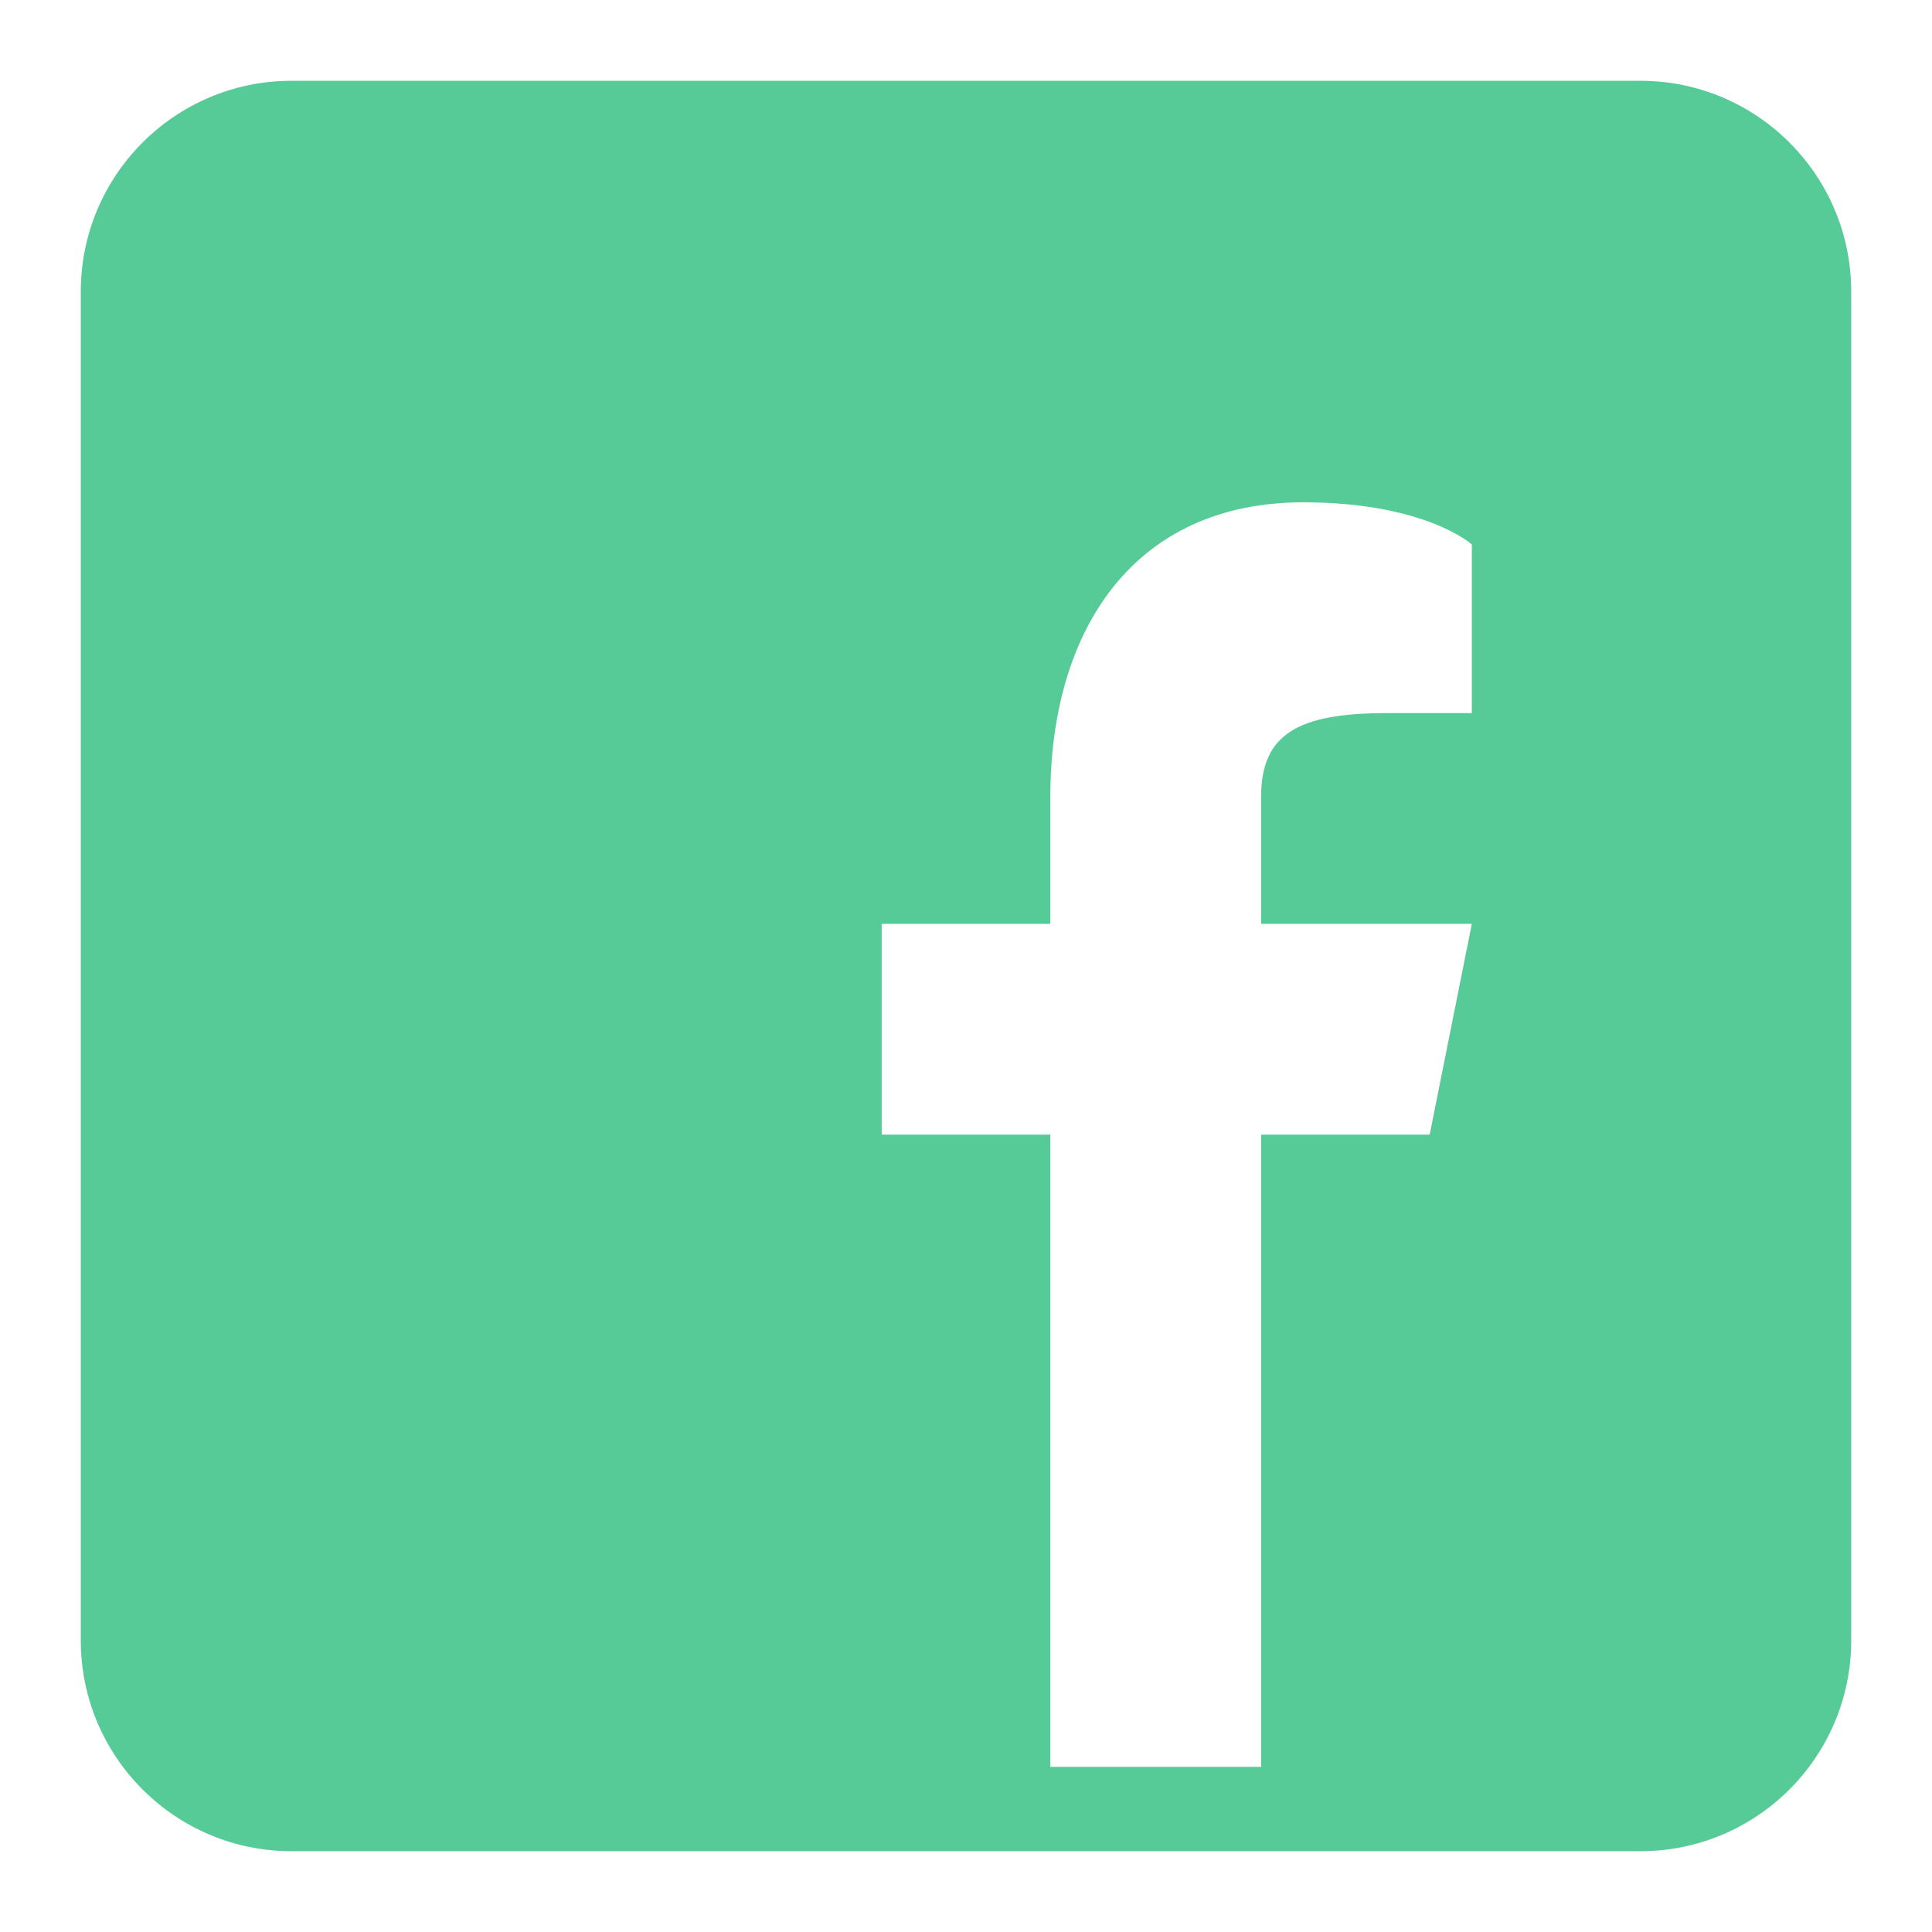 <svg width="22" height="22" viewBox="0 0 22 22" fill="none" xmlns="http://www.w3.org/2000/svg">
<path d="M18.68 0.92H3.32C1.995 0.92 0.92 1.995 0.92 3.32V18.68C0.92 20.005 1.995 21.08 3.32 21.08H18.68C20.005 21.08 21.08 20.005 21.08 18.68V3.32C21.08 1.995 20.005 0.92 18.68 0.92ZM16.76 8.12H15.8C14.773 8.12 14.36 8.36 14.36 9.08V10.52H16.76L16.28 12.92H14.36V20.12H11.96V12.92H10.04V10.52H11.96V9.08C11.96 7.16 12.92 5.72 14.84 5.72C16.232 5.72 16.76 6.2 16.76 6.2V8.12Z" fill="#56cb97"/>
</svg>

